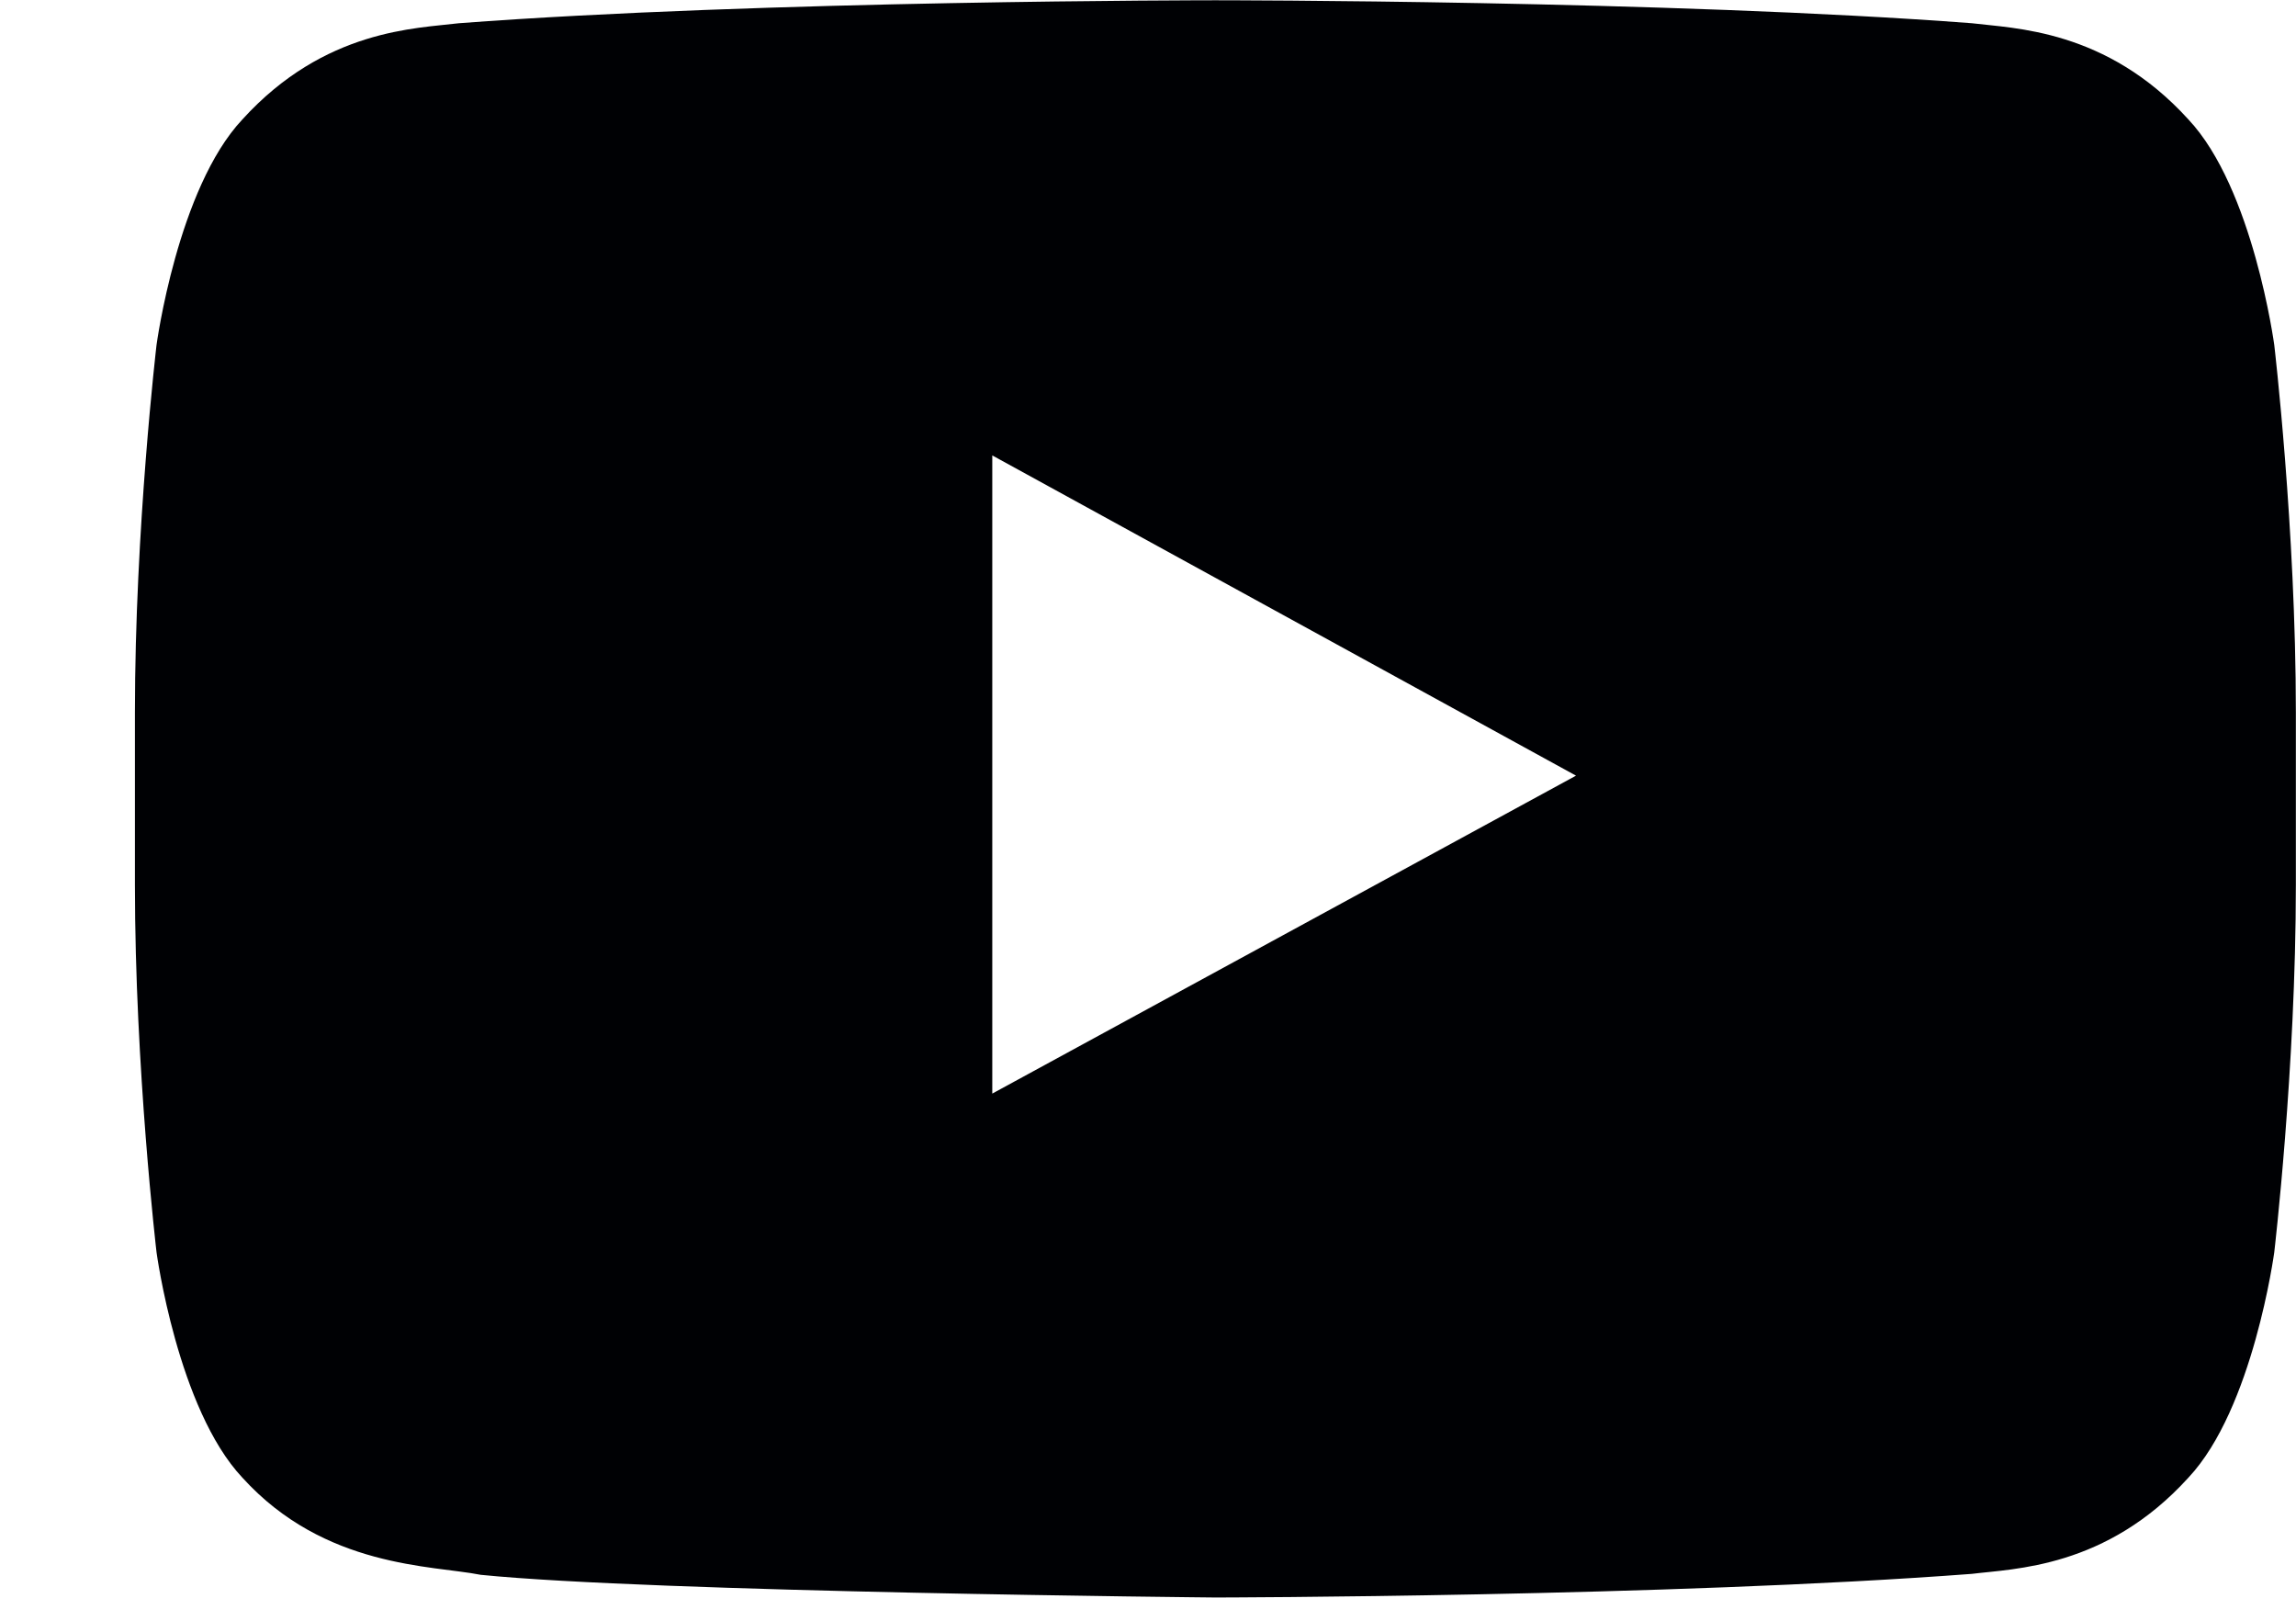 <svg width="17" height="12" viewBox="0 0 17 12" fill="none" xmlns="http://www.w3.org/2000/svg">
<path fill-rule="evenodd" clip-rule="evenodd" d="M7.347 8.097V3.372L11.669 5.743L7.347 8.097ZM16.839 2.554C16.839 2.554 16.683 1.394 16.203 0.884C15.595 0.215 14.912 0.211 14.6 0.172C12.361 0.002 9.002 0.002 9.002 0.002H8.996C8.996 0.002 5.637 0.002 3.398 0.172C3.085 0.211 2.404 0.214 1.795 0.884C1.315 1.394 1.159 2.554 1.159 2.554C1.159 2.554 0.999 3.914 0.999 5.275V6.551C0.999 7.911 1.159 9.272 1.159 9.272C1.159 9.272 1.315 10.431 1.795 10.941C2.403 11.611 3.203 11.589 3.559 11.66C4.839 11.789 8.999 11.828 8.999 11.828C8.999 11.828 12.361 11.823 14.6 11.653C14.912 11.614 15.595 11.611 16.203 10.941C16.683 10.431 16.839 9.272 16.839 9.272C16.839 9.272 16.999 7.911 16.999 6.551V5.275C16.999 3.914 16.839 2.554 16.839 2.554Z" fill="#000104"/>
</svg>
